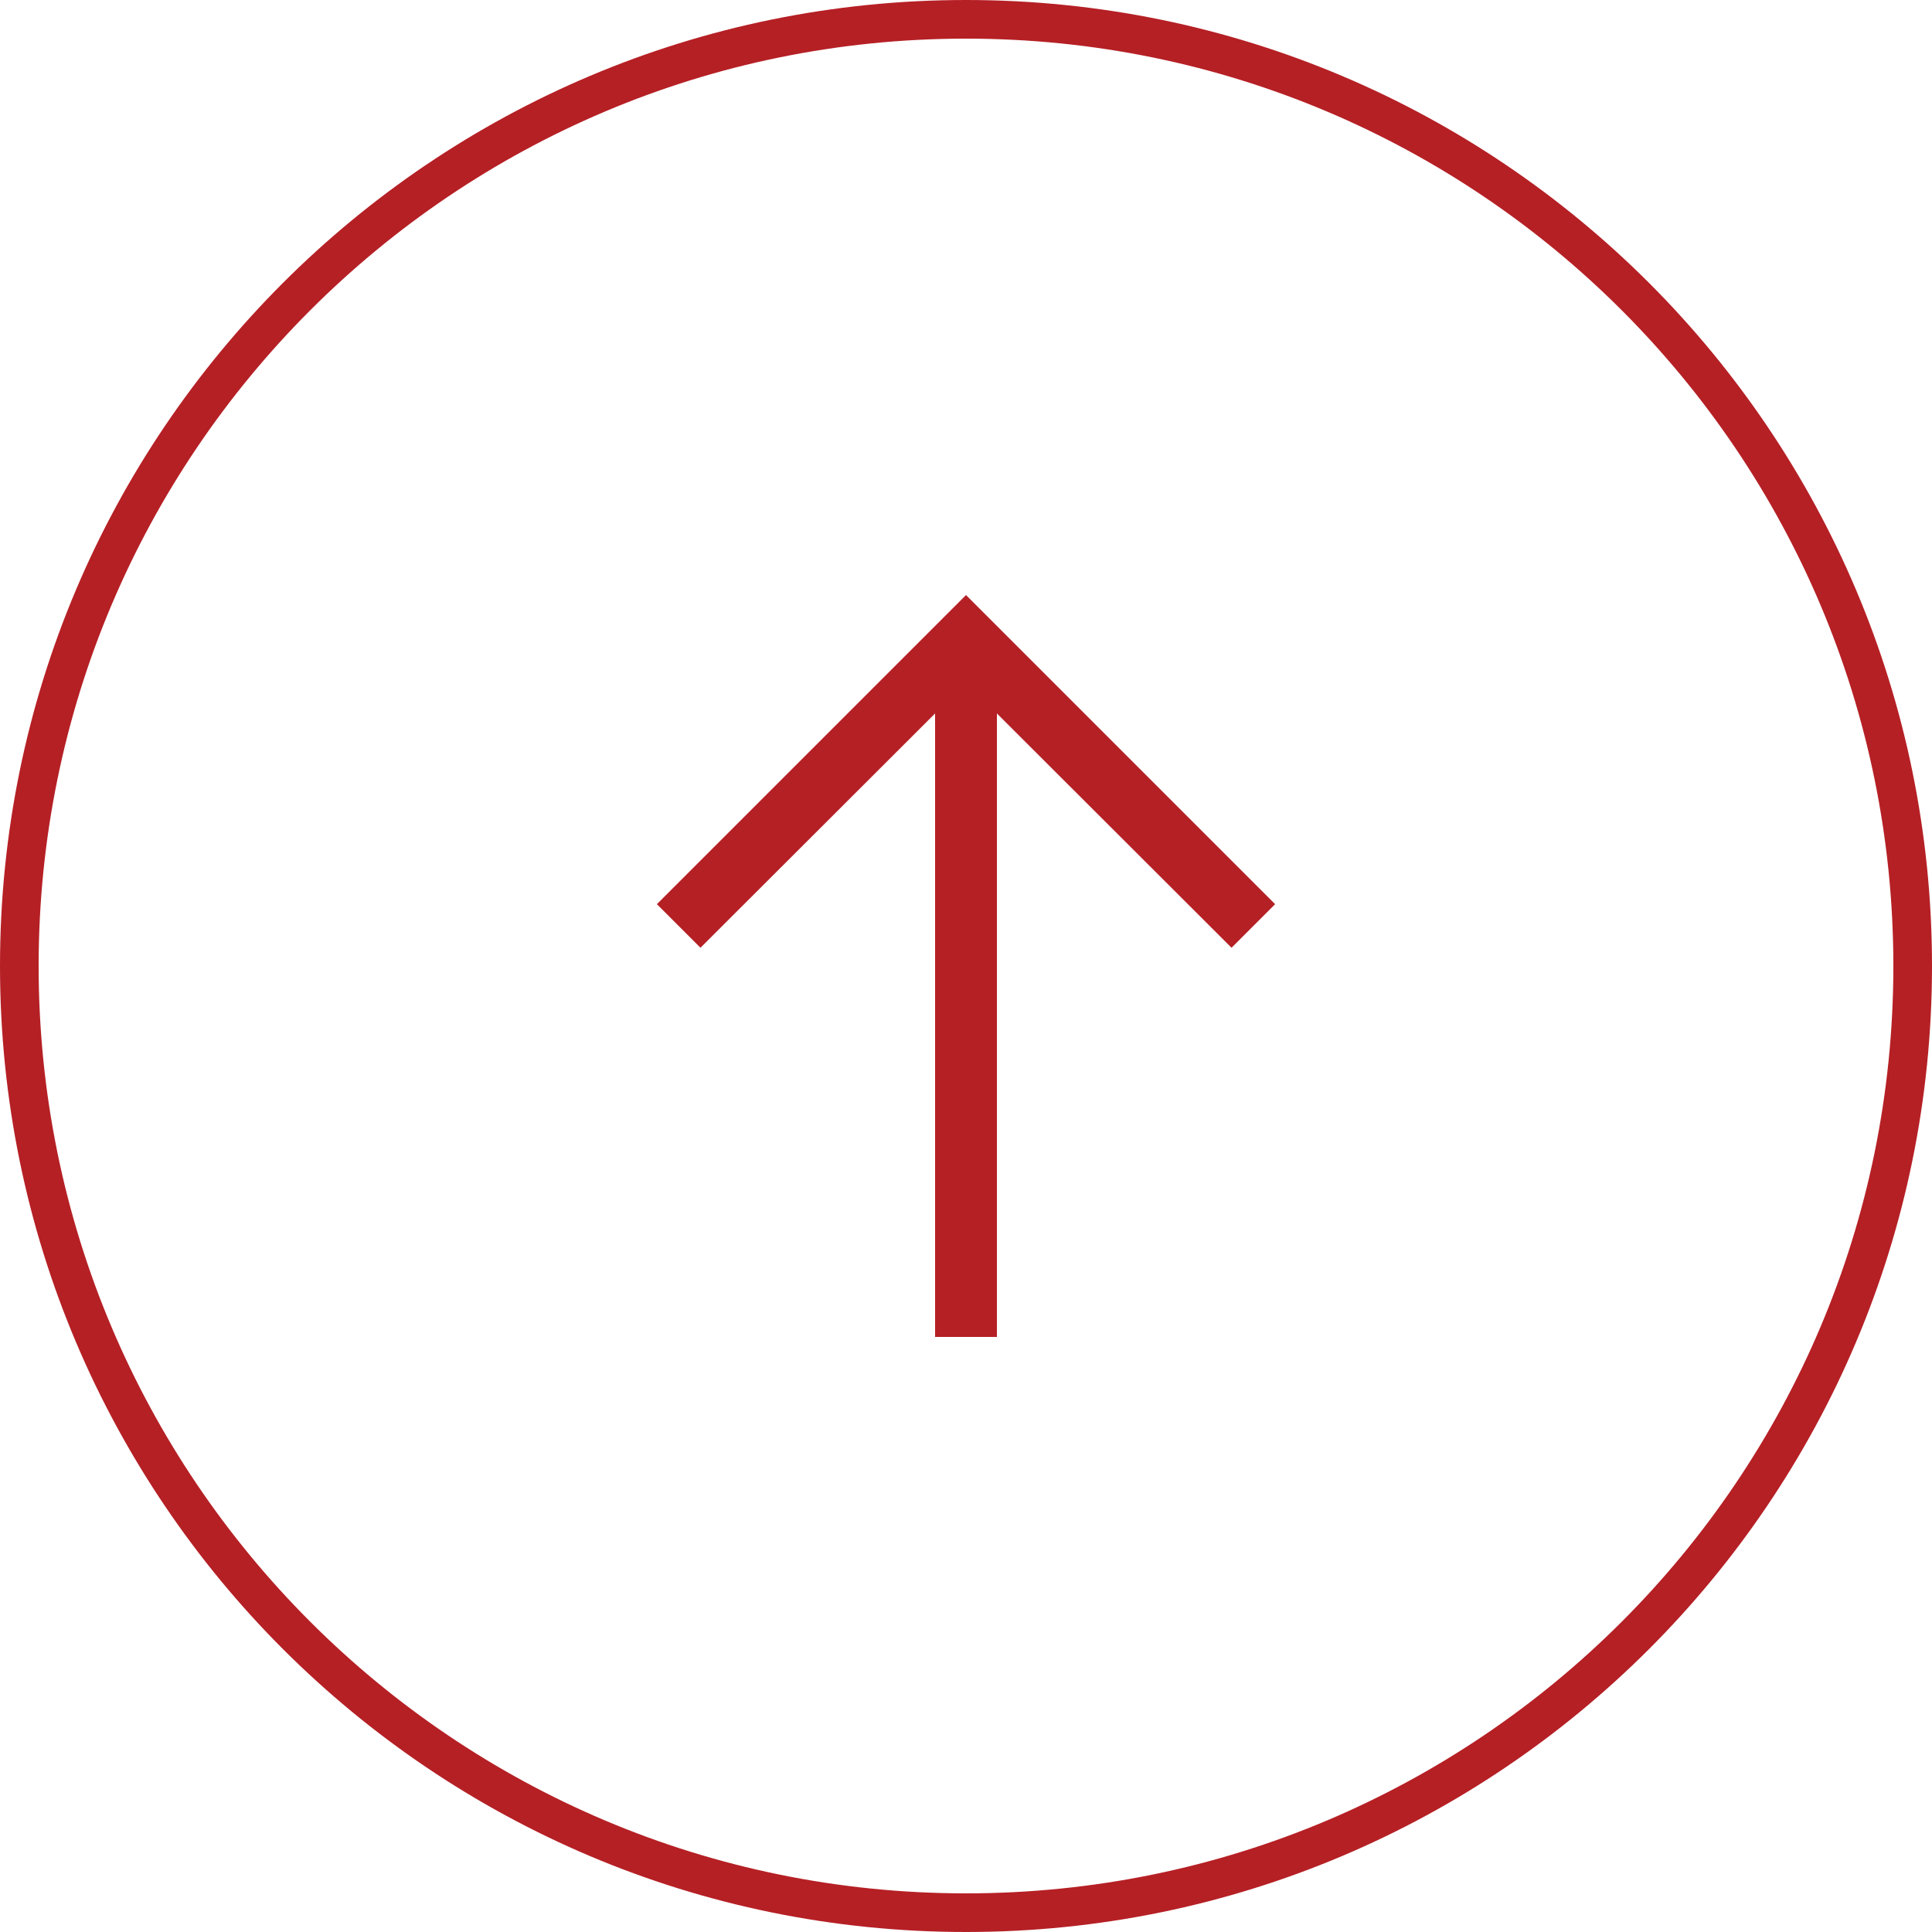 <?xml version="1.0" encoding="UTF-8"?> <svg xmlns="http://www.w3.org/2000/svg" width="400" height="400" viewBox="0 0 400 400" fill="none"> <path d="M200 123.2L136 187.2L145.024 196.224L193.6 147.712L193.6 276.8L206.4 276.8L206.4 147.712L254.976 196.224L264 187.2L200 123.2Z" fill="#B52025"></path> <path fill-rule="evenodd" clip-rule="evenodd" d="M200 8C93.961 8 8 93.961 8 200C8 306.039 93.961 392 200 392C306.039 392 392 306.039 392 200C392 93.961 306.039 8 200 8ZM200 -1.74846e-05C89.543 -2.7141e-05 -3.37657e-06 89.543 -1.3033e-05 200C-2.26895e-05 310.457 89.543 400 200 400C310.457 400 400 310.457 400 200C400 89.543 310.457 -7.8281e-06 200 -1.74846e-05Z" fill="#B52025"></path> </svg> 